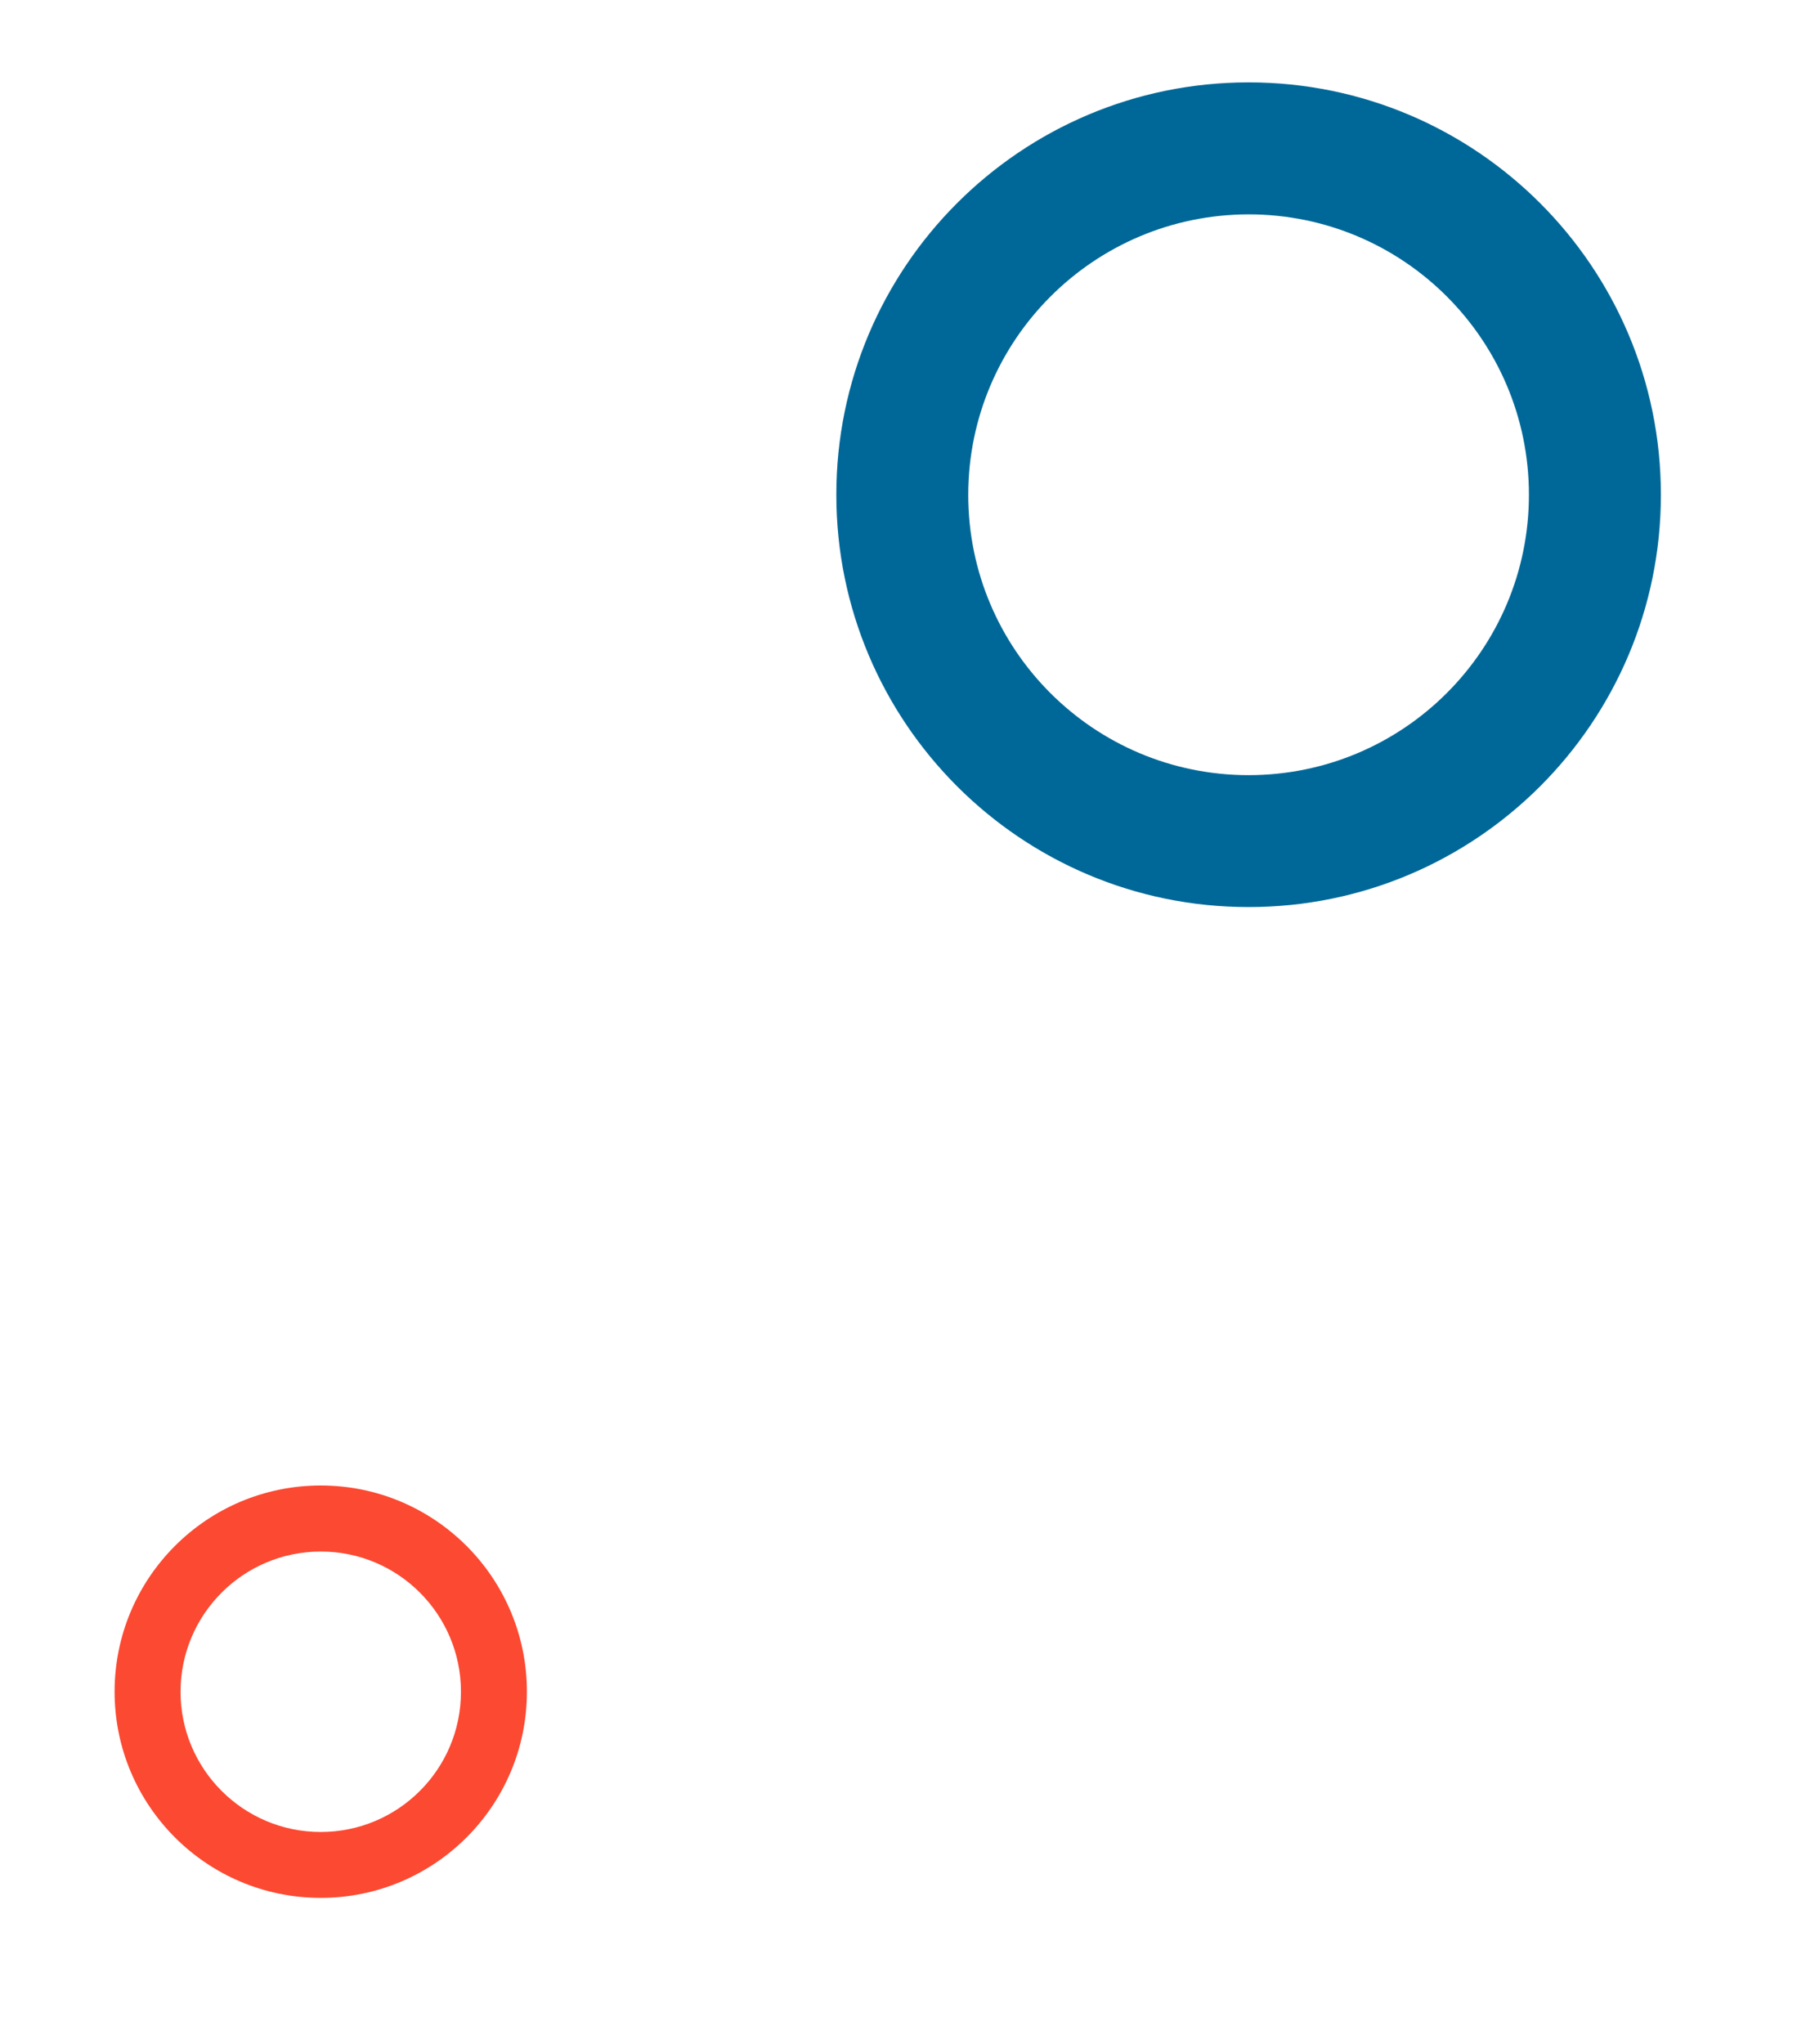 <?xml version="1.0" encoding="utf-8"?>
<!-- Generator: Adobe Illustrator 24.1.2, SVG Export Plug-In . SVG Version: 6.00 Build 0)  -->
<svg version="1.1" id="Calque_1" xmlns="http://www.w3.org/2000/svg" xmlns:xlink="http://www.w3.org/1999/xlink" x="0px" y="0px"
	 viewBox="0 0 265.09 300" style="enable-background:new 0 0 265.09 300;" xml:space="preserve">
<style type="text/css">
	.st0{fill:#0D6898;}
	.st1{opacity:0.083;fill:#FC4931;enable-background:new    ;}
	.st2{fill:#FC4931;}
	.st3{opacity:0.14;fill:#C8AB70;}
	.st4{fill:#006898;}
	.st5{fill:#FFE449;}
	.st6{fill:none;stroke:#C8AB70;stroke-width:1.5;stroke-linecap:round;stroke-linejoin:round;stroke-miterlimit:10;}
	.st7{fill:#FFFFFF;}
	.st8{fill:#C7AA70;}
	.st9{fill:#C8AB70;}
	.st10{fill:none;stroke:#C8AB70;stroke-width:1.5;stroke-miterlimit:10;}
	.st11{fill:#B4764E;}
	.st12{fill:#EC8A84;}
	.st13{fill:#201F84;}
	.st14{fill:#FC7575;}
	.st15{fill:#A46338;}
	.st16{fill:#FD5E5A;}
	.st17{fill:#9DBFA7;}
	.st18{fill:#DE7C87;}
	.st19{fill:#272B44;}
	.st20{fill:#DA3512;}
	.st21{fill:#90B0B6;}
	.st22{fill:#B0DDED;}
	.st23{fill:#60889A;}
	.st24{fill:#E2F8FF;}
	.st25{fill:#C8E6ED;}
	.st26{clip-path:url(#SVGID_2_);}
	.st27{fill:#E2FFFF;}
	.st28{fill:#FCFCFC;}
	.st29{fill:#945B16;}
	.st30{fill:#99B7B8;}
	.st31{fill:#08283D;}
	.st32{fill:#FAF7FF;}
	.st33{fill:#2E1700;}
	.st34{opacity:0.19;fill:#201F84;}
	.st35{display:none;opacity:0.13;fill:#C8AB70;enable-background:new    ;}
	.st36{display:none;opacity:0.13;fill:#FC4931;enable-background:new    ;}
	.st37{fill:#E8BC49;}
	.st38{fill:#DA6F6A;}
	.st39{fill:#5C9BD6;}
	.st40{fill:#C9AA70;}
	.st41{fill:#C9AA70;stroke:#FFFFFF;stroke-width:2.976;stroke-linecap:round;stroke-linejoin:round;stroke-miterlimit:10;}
	.st42{fill:none;stroke:#FFFFFF;stroke-width:2.981;stroke-linecap:round;stroke-linejoin:round;stroke-miterlimit:10;}
</style>
<path id="Tracé_9699_1_" class="st4" d="M183.27,31.46c22.73,0,41.15,18.42,41.15,41.15c0,22.73-18.42,41.15-41.15,41.15
	c-22.73,0-41.15-18.42-41.15-41.15C142.15,49.9,160.55,31.49,183.27,31.46L183.27,31.46z M183.27,12.09
	c-33.42,0-60.52,27.1-60.51,60.52c0,33.42,27.1,60.52,60.52,60.51c33.42,0,60.51-27.09,60.51-60.51
	C243.79,39.19,216.69,12.09,183.27,12.09L183.27,12.09z"/>
<path id="Tracé_9700_1_" class="st2" d="M47.08,227.7c11.36,0,20.58,9.21,20.58,20.58s-9.21,20.58-20.58,20.58
	c-11.36,0-20.58-9.21-20.58-20.58C26.51,236.91,35.72,227.71,47.08,227.7z M47.08,218.01c-16.71,0-30.26,13.55-30.26,30.26
	s13.55,30.26,30.26,30.26c16.71,0,30.26-13.55,30.26-30.26C77.34,231.56,63.79,218.01,47.08,218.01z"/>
</svg>
